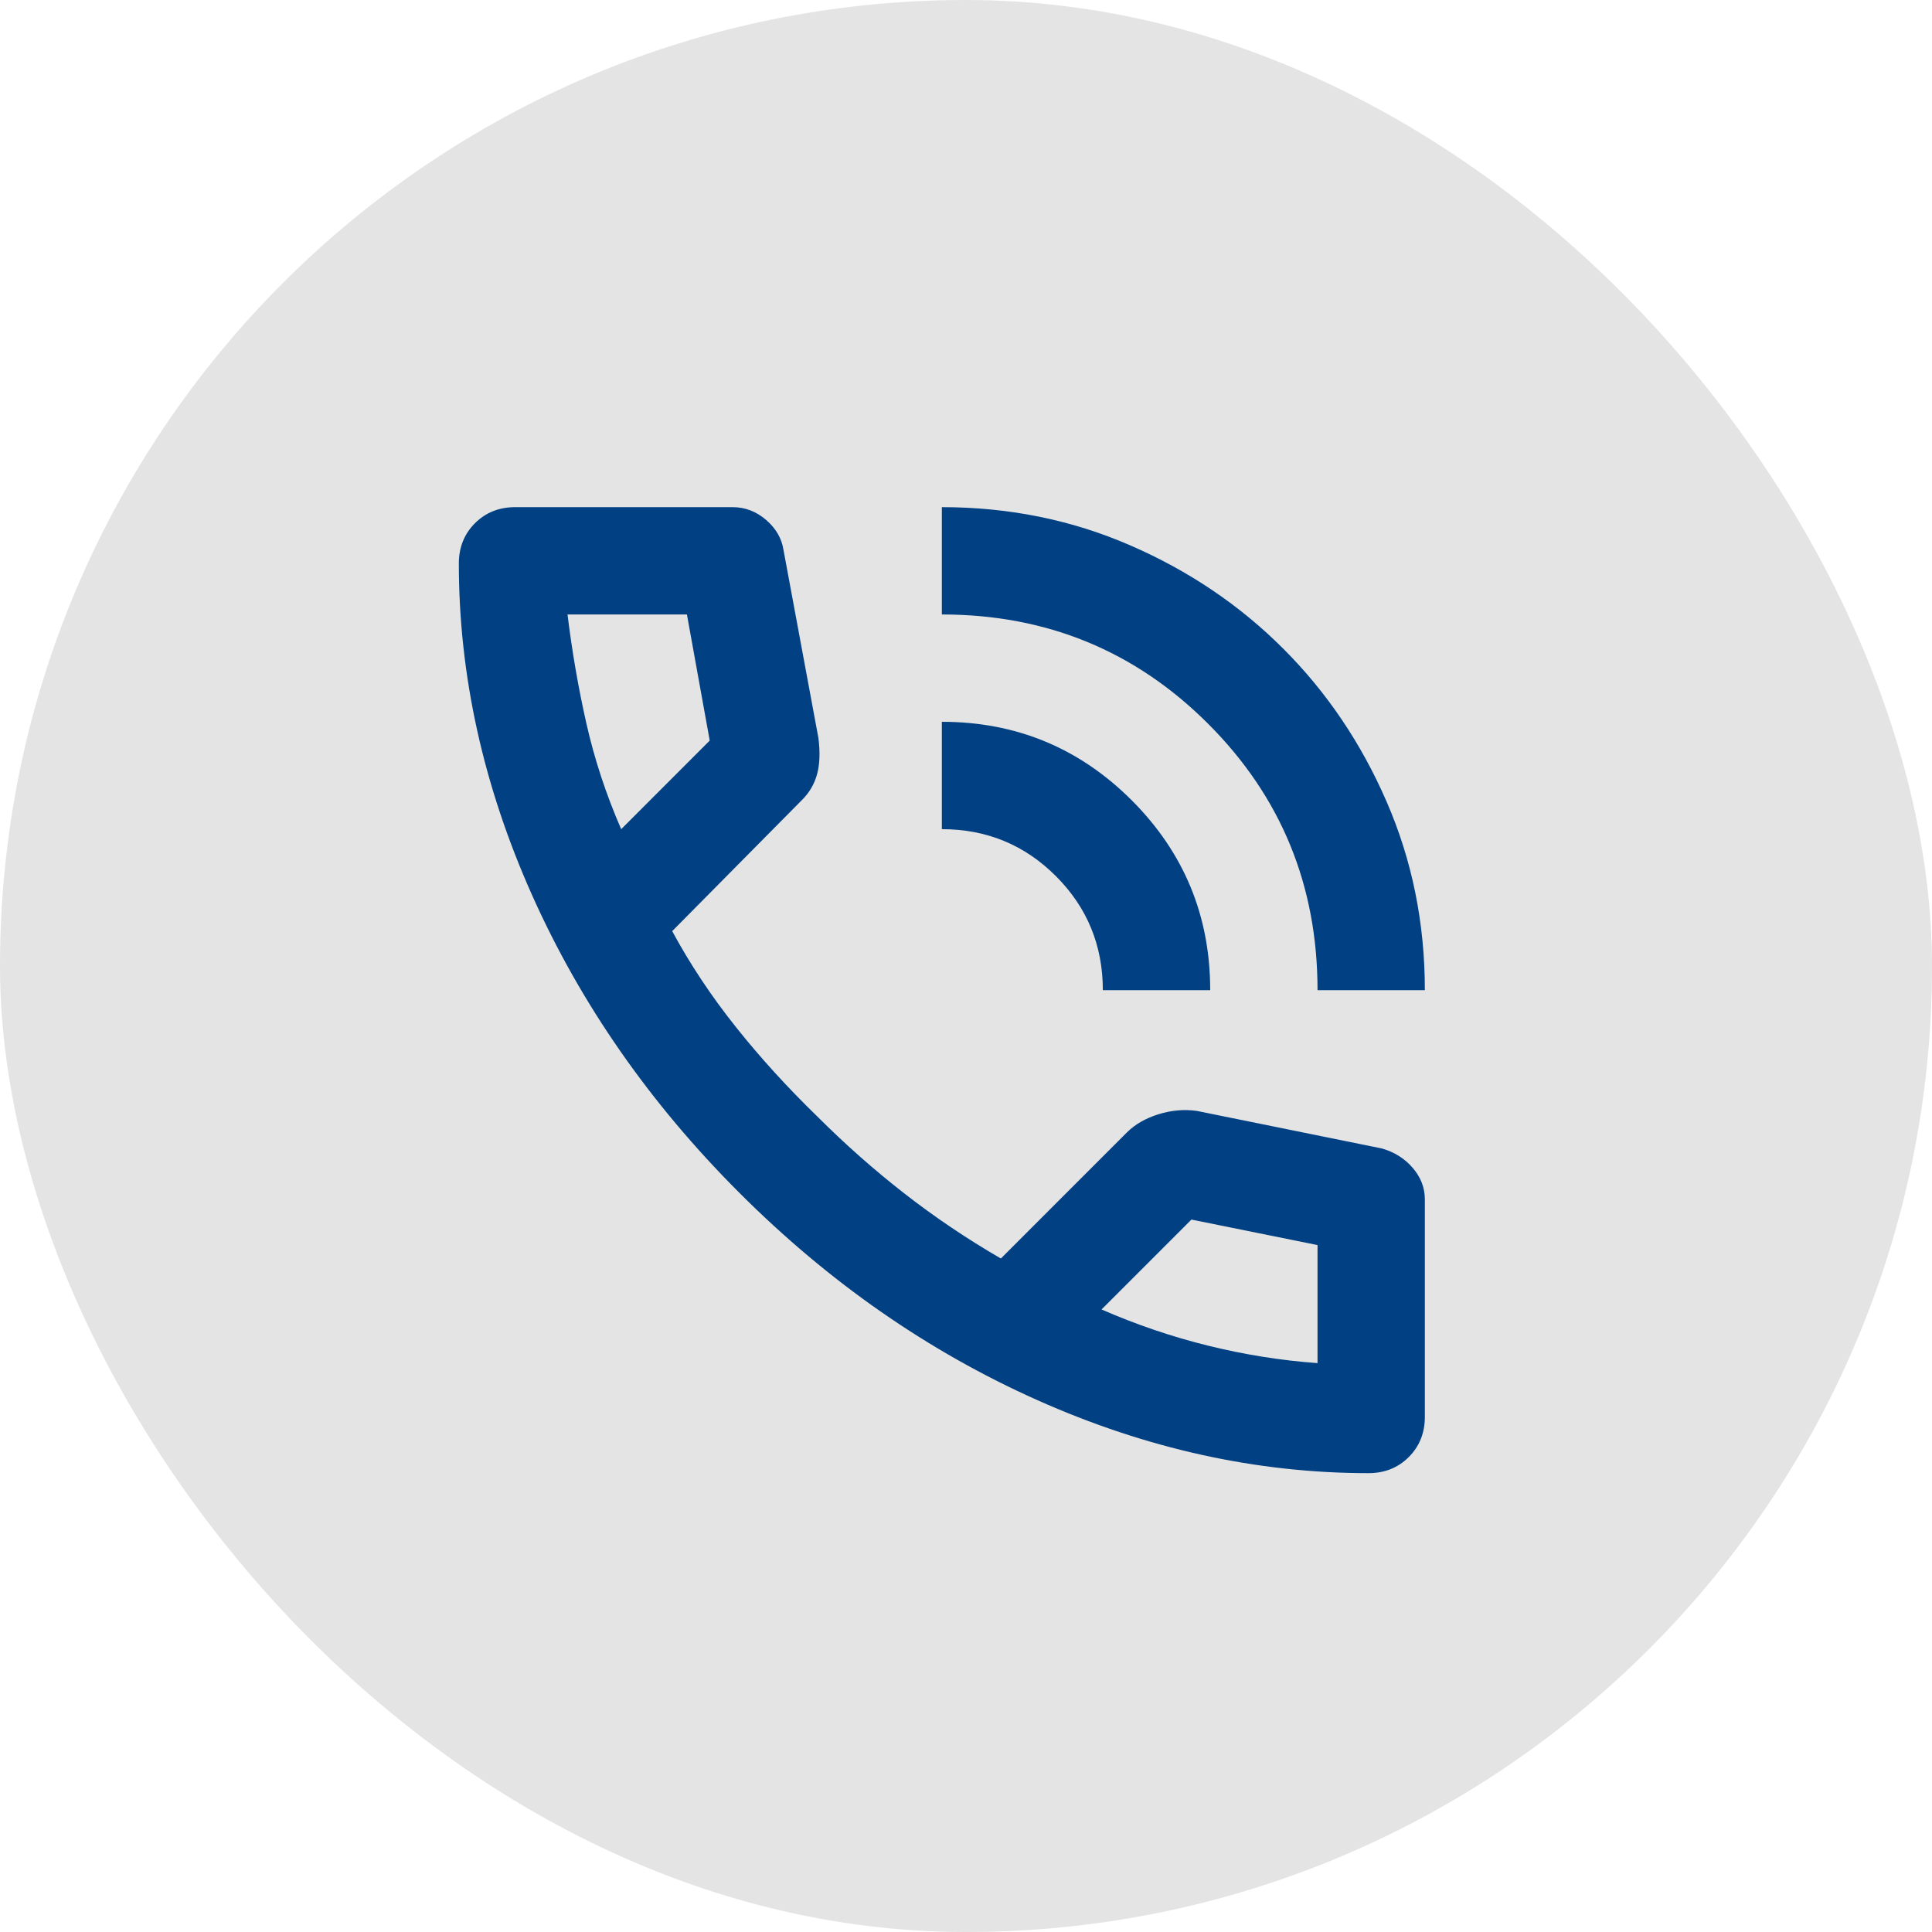 <?xml version="1.0" encoding="UTF-8"?> <svg xmlns="http://www.w3.org/2000/svg" width="40" height="40" viewBox="0 0 40 40" fill="none"><rect width="40" height="40" rx="20" fill="#E4E4E4"></rect><path d="M27.278 20.5C27.278 18.333 26.523 16.495 25.014 14.986C23.505 13.477 21.667 12.722 19.5 12.722V10.5C20.889 10.5 22.19 10.764 23.403 11.292C24.616 11.819 25.671 12.532 26.569 13.431C27.468 14.329 28.181 15.384 28.708 16.597C29.236 17.81 29.5 19.111 29.5 20.5H27.278ZM22.833 20.5C22.833 19.574 22.509 18.787 21.861 18.139C21.213 17.491 20.426 17.167 19.5 17.167V14.944C21.037 14.944 22.347 15.486 23.431 16.569C24.514 17.653 25.056 18.963 25.056 20.5H22.833ZM28.333 30.5C26.018 30.5 23.732 29.995 21.472 28.986C19.213 27.977 17.157 26.546 15.306 24.694C13.454 22.843 12.023 20.787 11.014 18.528C10.005 16.268 9.5 13.982 9.5 11.667C9.5 11.333 9.611 11.056 9.833 10.833C10.056 10.611 10.333 10.5 10.667 10.5H15.167C15.426 10.5 15.657 10.588 15.861 10.764C16.065 10.94 16.185 11.148 16.222 11.389L16.944 15.278C16.982 15.574 16.972 15.824 16.917 16.028C16.861 16.232 16.759 16.407 16.611 16.556L13.917 19.278C14.287 19.963 14.727 20.625 15.236 21.264C15.745 21.903 16.306 22.518 16.917 23.111C17.491 23.685 18.093 24.218 18.722 24.708C19.352 25.199 20.018 25.648 20.722 26.056L23.333 23.444C23.5 23.278 23.718 23.153 23.986 23.069C24.255 22.986 24.518 22.963 24.778 23L28.611 23.778C28.87 23.852 29.083 23.986 29.25 24.181C29.417 24.375 29.5 24.593 29.5 24.833V29.333C29.5 29.667 29.389 29.944 29.167 30.167C28.944 30.389 28.667 30.5 28.333 30.5ZM12.861 17.167L14.694 15.333L14.222 12.722H11.75C11.843 13.482 11.972 14.232 12.139 14.972C12.306 15.713 12.546 16.444 12.861 17.167ZM22.806 27.111C23.528 27.426 24.264 27.676 25.014 27.861C25.764 28.046 26.518 28.167 27.278 28.222V25.778L24.667 25.25L22.806 27.111Z" fill="#014082"></path></svg> 